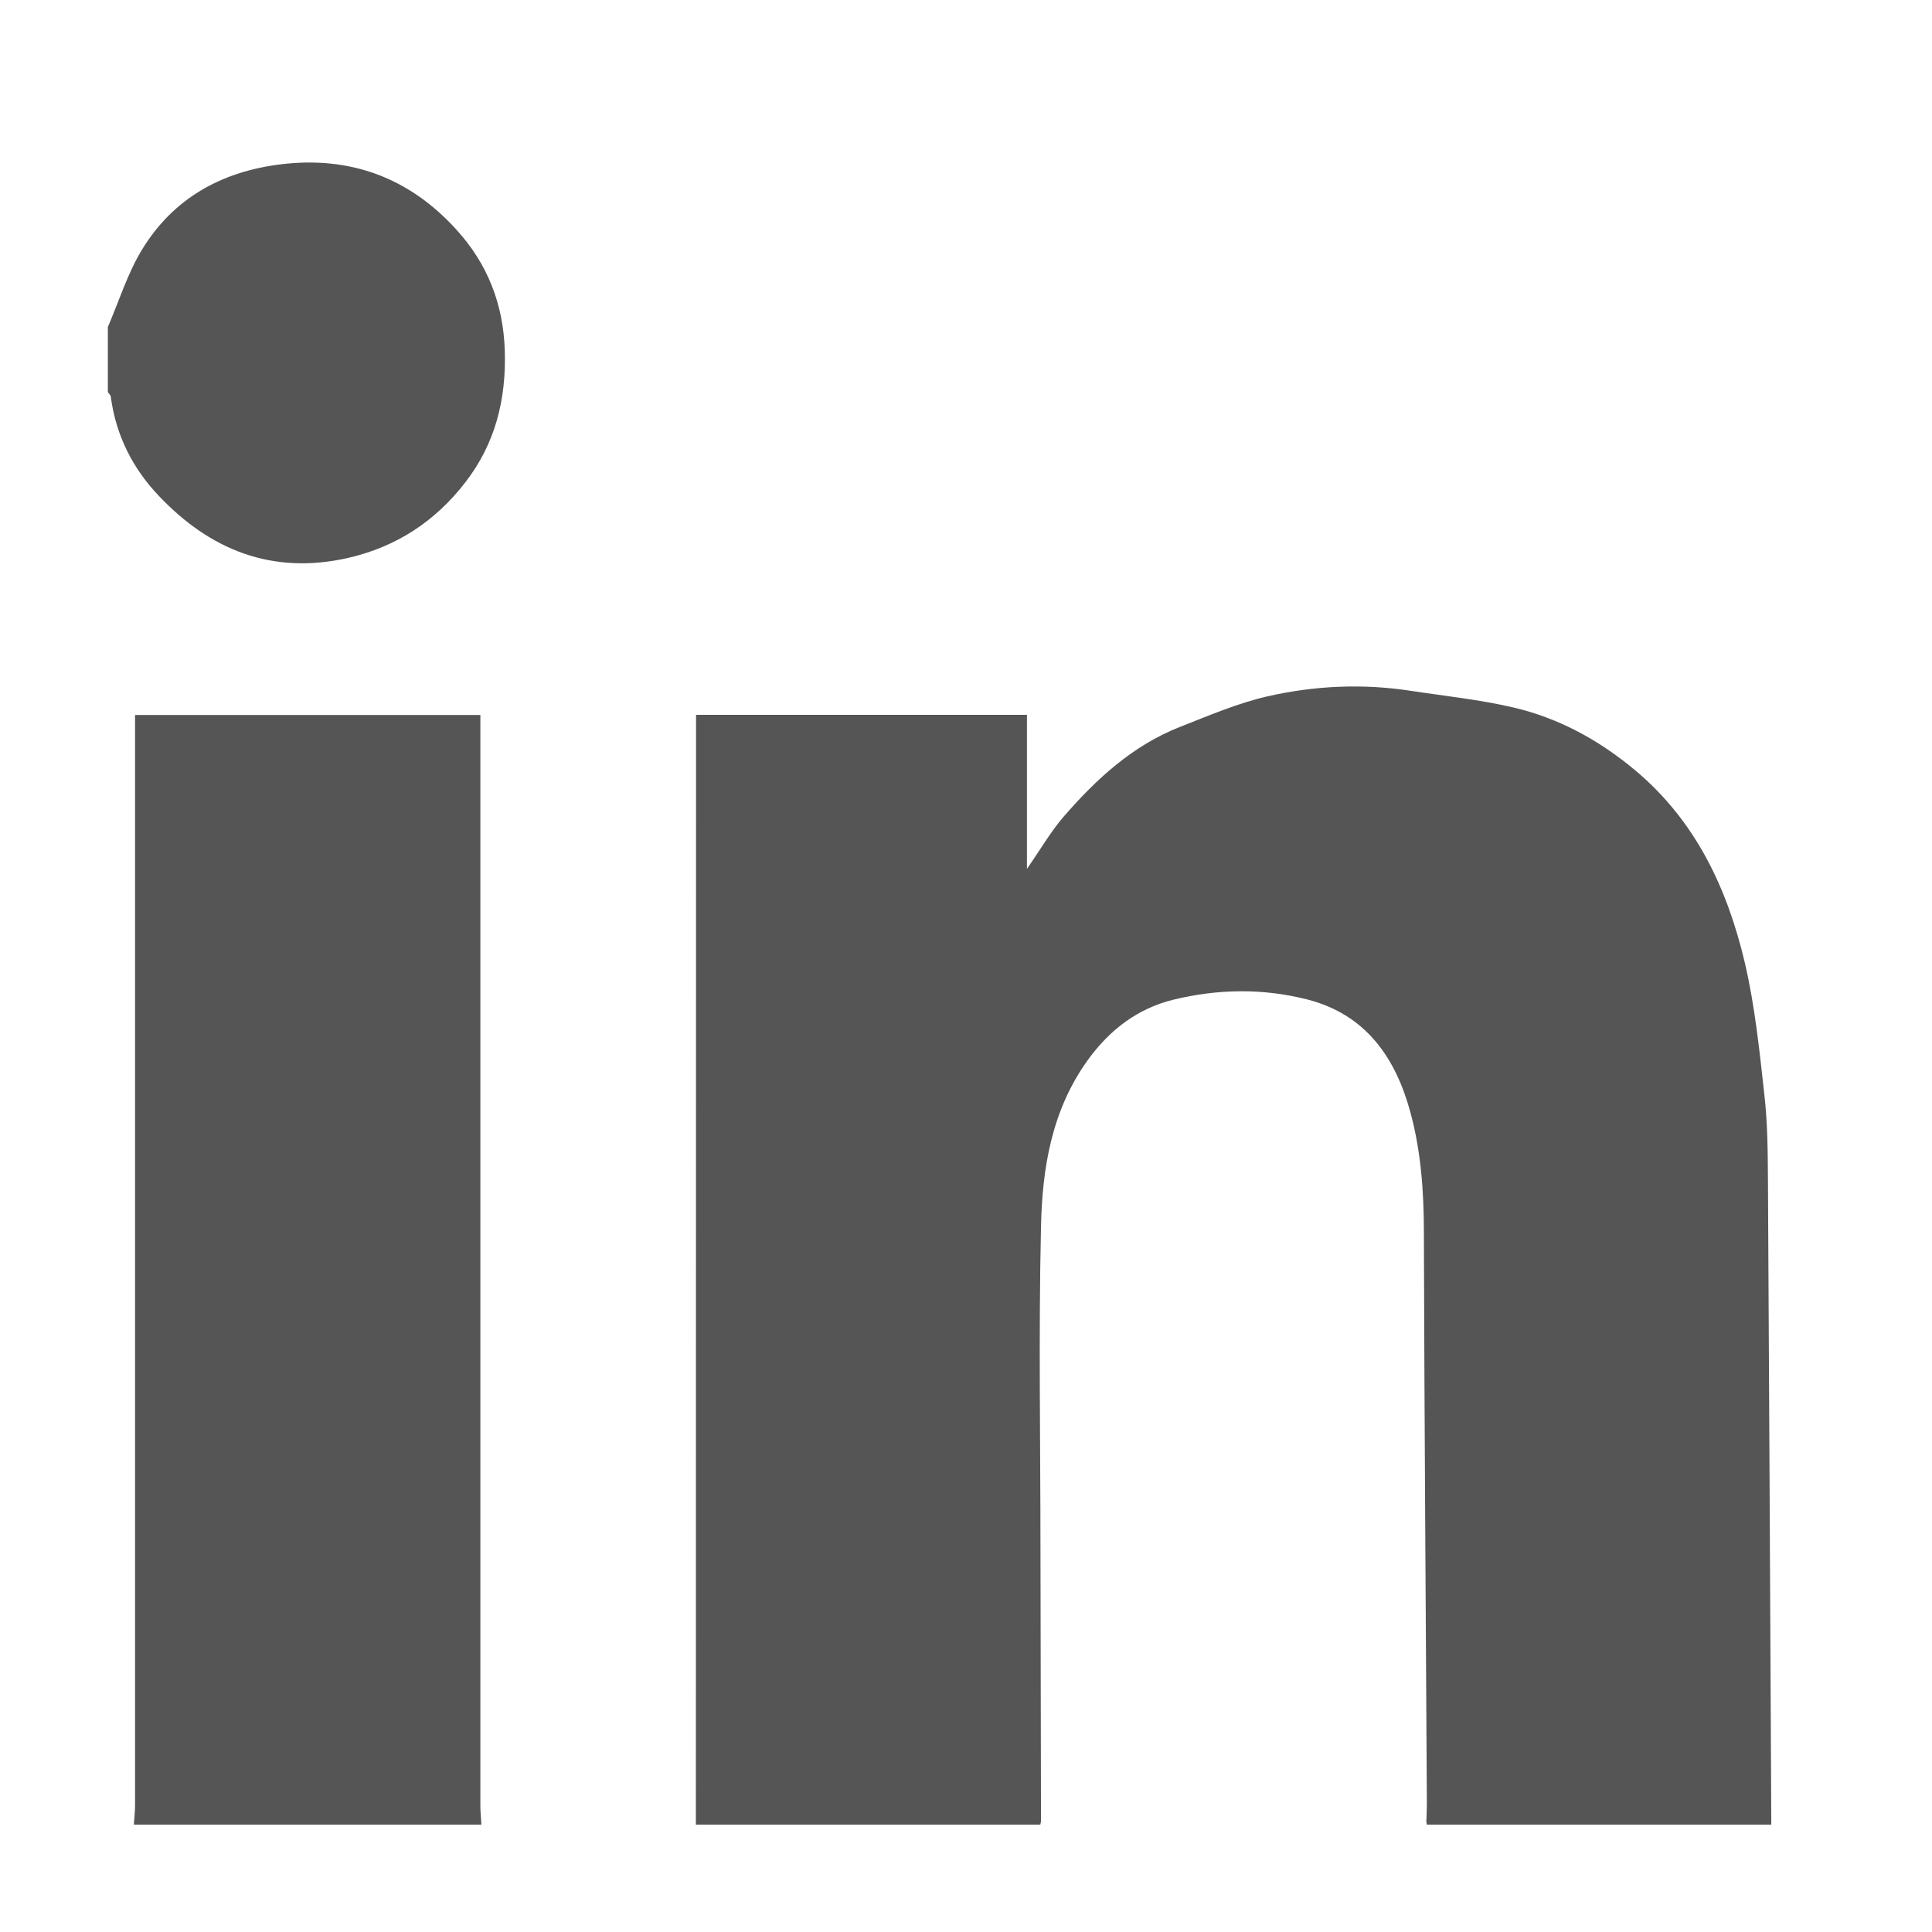 <svg width="11" height="11" viewBox="0 0 11 11" fill="none" xmlns="http://www.w3.org/2000/svg">
<path d="M3.962 10.389C3.962 8.321 3.963 6.253 3.963 4.185C3.963 4.148 3.963 4.112 3.963 4.07H5.847V4.947C5.925 4.835 5.981 4.737 6.054 4.652C6.241 4.436 6.449 4.244 6.72 4.138C6.883 4.074 7.046 4.004 7.215 3.965C7.483 3.904 7.757 3.891 8.031 3.933C8.226 3.963 8.424 3.983 8.616 4.028C8.874 4.088 9.103 4.213 9.308 4.384C9.654 4.673 9.834 5.057 9.934 5.48C9.992 5.728 10.018 5.984 10.046 6.237C10.064 6.397 10.065 6.56 10.066 6.722C10.073 7.945 10.079 9.167 10.085 10.389H8.124C8.123 10.383 8.122 10.377 8.121 10.371C8.122 10.337 8.124 10.303 8.124 10.269C8.118 9.186 8.11 8.102 8.107 7.018C8.107 6.787 8.091 6.558 8.031 6.336C7.947 6.024 7.778 5.777 7.445 5.691C7.191 5.626 6.934 5.63 6.68 5.692C6.477 5.742 6.319 5.863 6.196 6.032C5.988 6.318 5.934 6.65 5.927 6.986C5.913 7.599 5.924 8.213 5.924 8.826C5.925 9.341 5.926 9.856 5.927 10.37C5.926 10.377 5.924 10.383 5.923 10.389H3.962L3.962 10.389Z" fill="#555555"/>
<path d="M0.762 10.389C0.764 10.353 0.769 10.316 0.769 10.28C0.769 8.249 0.769 6.217 0.769 4.186V4.071H2.735V4.177C2.735 6.211 2.735 8.245 2.735 10.28C2.735 10.316 2.739 10.353 2.741 10.389H0.762Z" fill="#555555"/>
<path d="M0.614 1.862C0.678 1.714 0.726 1.556 0.81 1.419C0.987 1.13 1.259 0.978 1.595 0.936C1.995 0.886 2.332 1.013 2.599 1.308C2.773 1.499 2.866 1.728 2.874 1.996C2.883 2.276 2.819 2.528 2.648 2.748C2.477 2.969 2.256 3.114 1.98 3.177C1.55 3.274 1.197 3.132 0.905 2.824C0.756 2.668 0.66 2.479 0.631 2.26C0.63 2.25 0.62 2.241 0.614 2.232C0.614 2.109 0.614 1.985 0.614 1.862L0.614 1.862Z" fill="#555555"/>
</svg>
